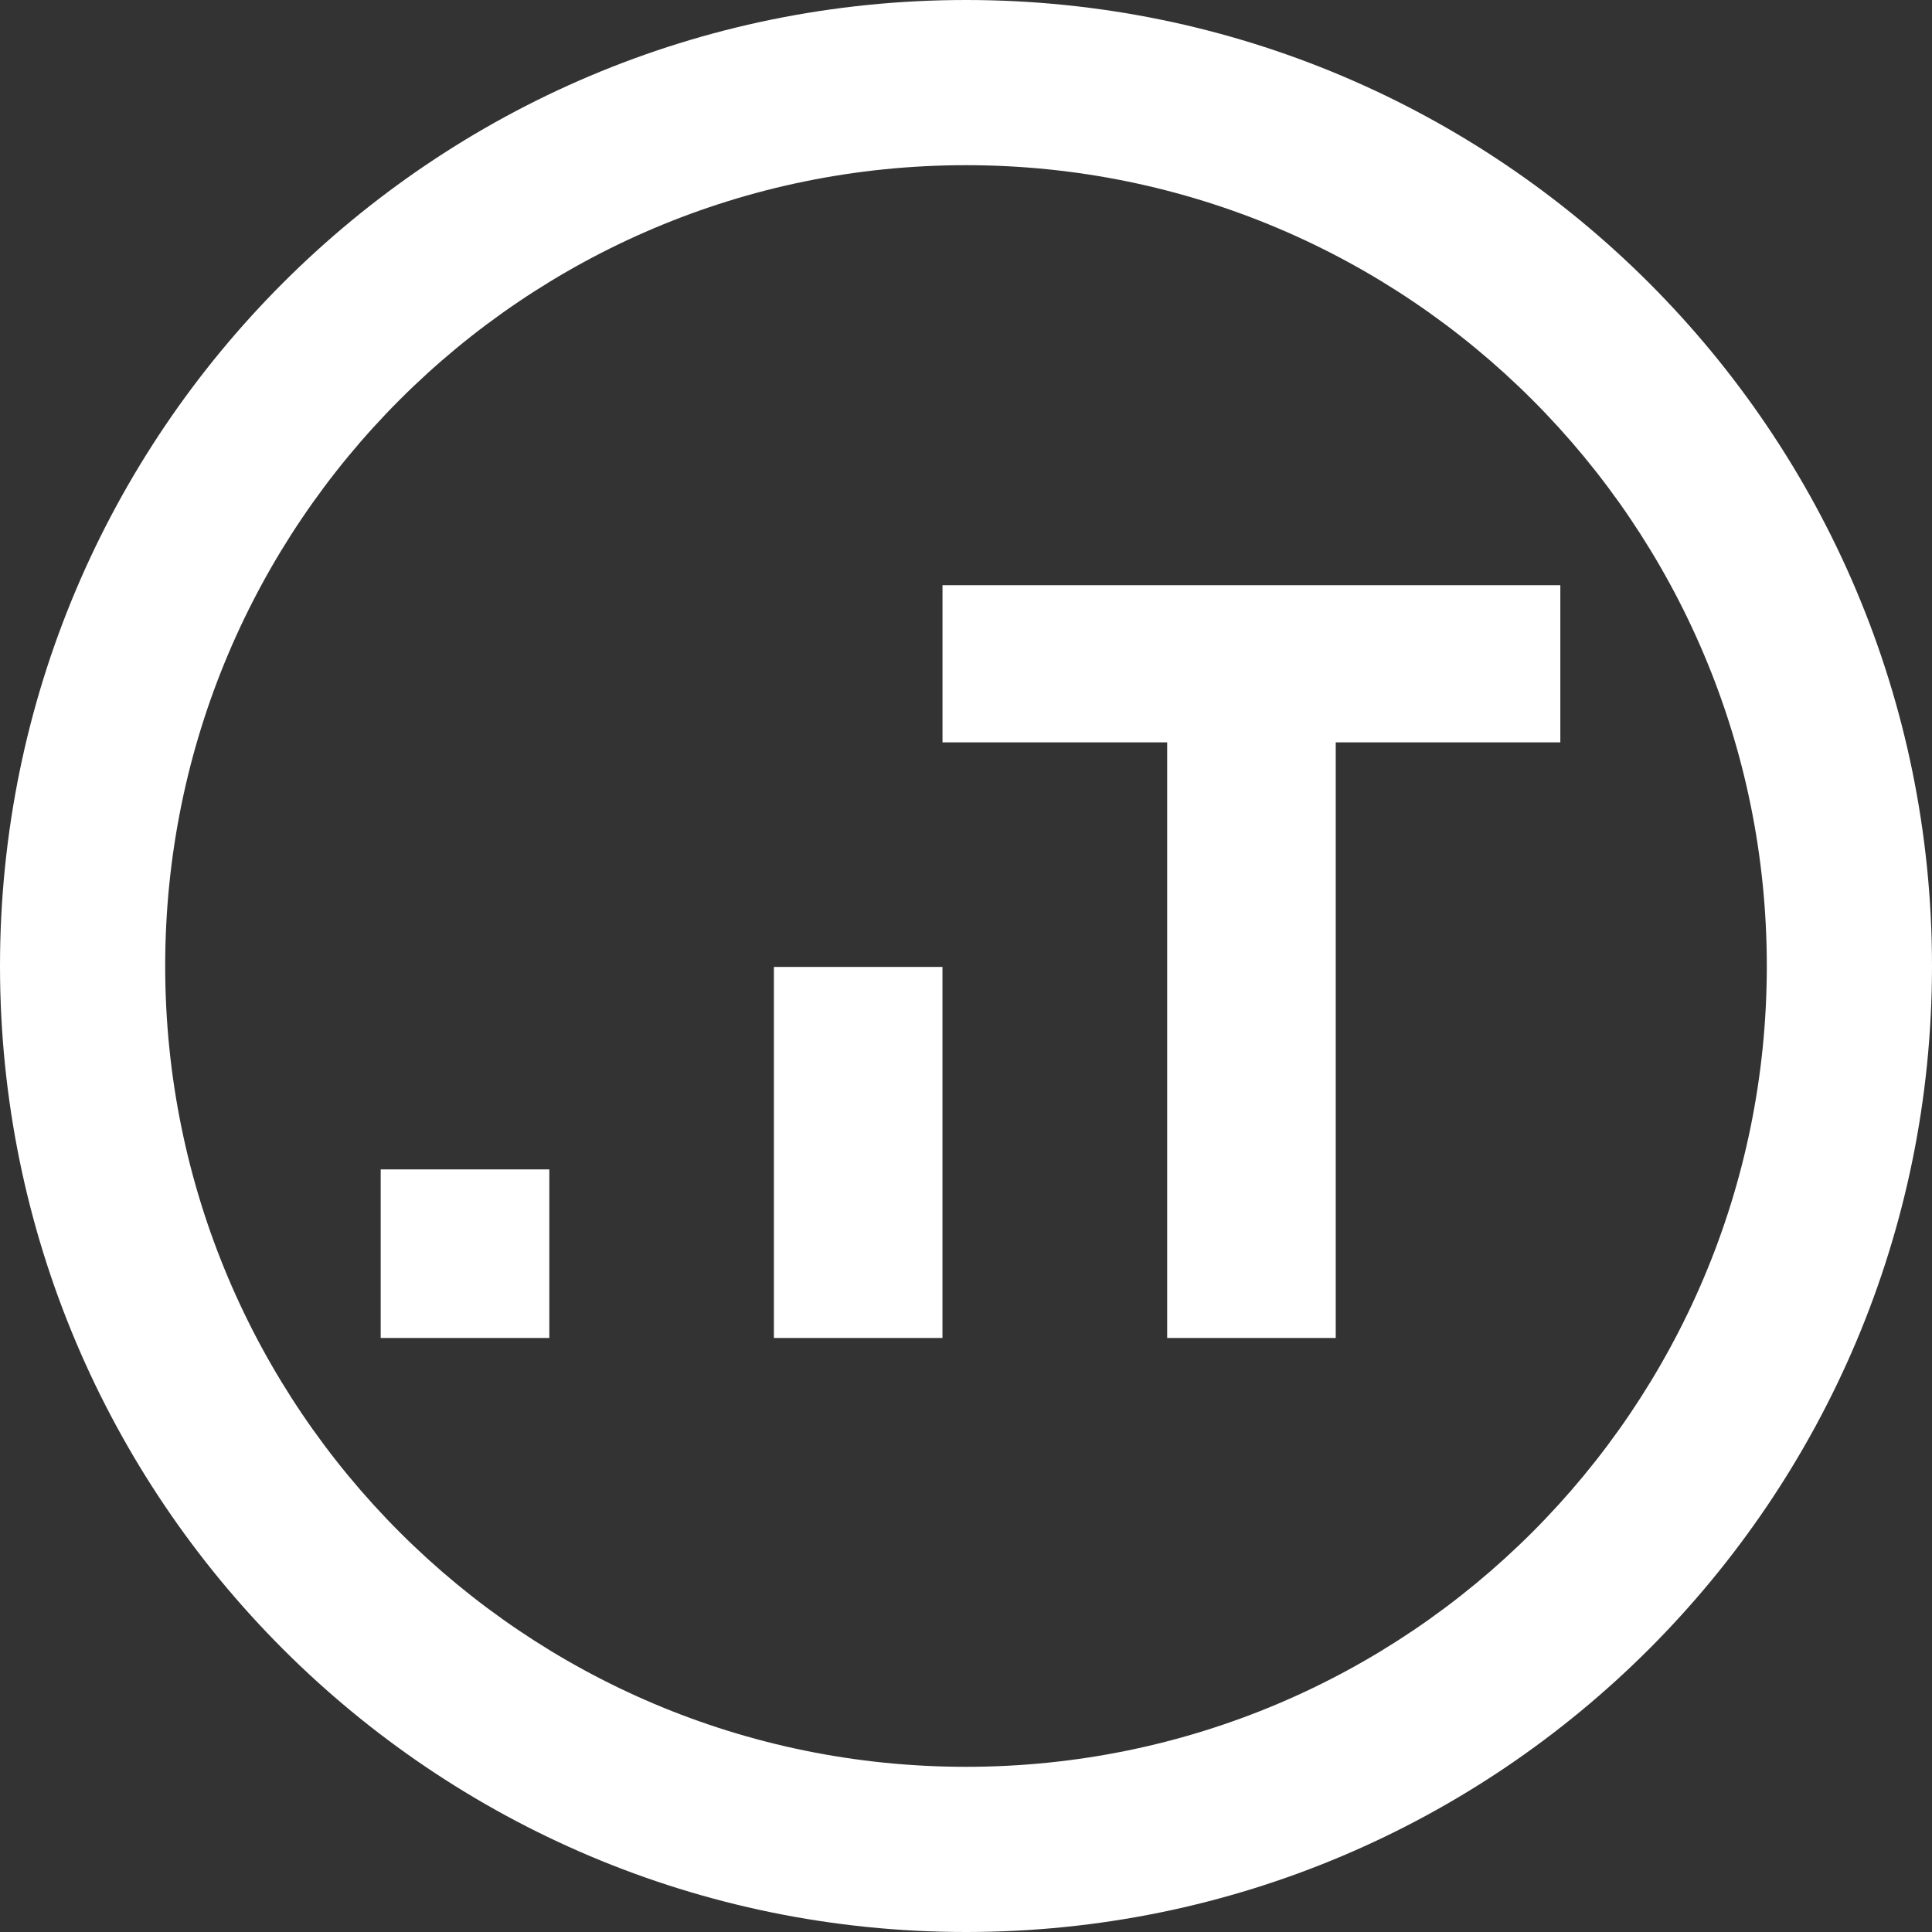 <svg width="88" height="88" viewBox="0 0 88 88" fill="none" xmlns="http://www.w3.org/2000/svg">
<rect x="0" y="0" width="88" height="88" fill="#333333" stroke="none"/>
<path fill-rule="evenodd" clip-rule="evenodd" d="M80.476 44C80.476 64.145 64.145 80.476 44 80.476C23.855 80.476 7.524 64.145 7.524 44C7.524 23.855 23.855 7.524 44 7.524C64.145 7.524 80.476 23.855 80.476 44ZM88 44C88 68.3 68.3 88 44 88C19.7 88 0 68.3 0 44C0 19.7 19.7 0 44 0C68.3 0 88 19.7 88 44ZM53.163 33.813H42.93V26.656H71.071V33.813H60.841V60.942H53.163V33.813ZM35.25 44.043H42.928V60.942H35.25V44.043ZM25.021 53.264H17.34V60.942H25.021V53.264Z" fill="#ffffff"/>
</svg>
